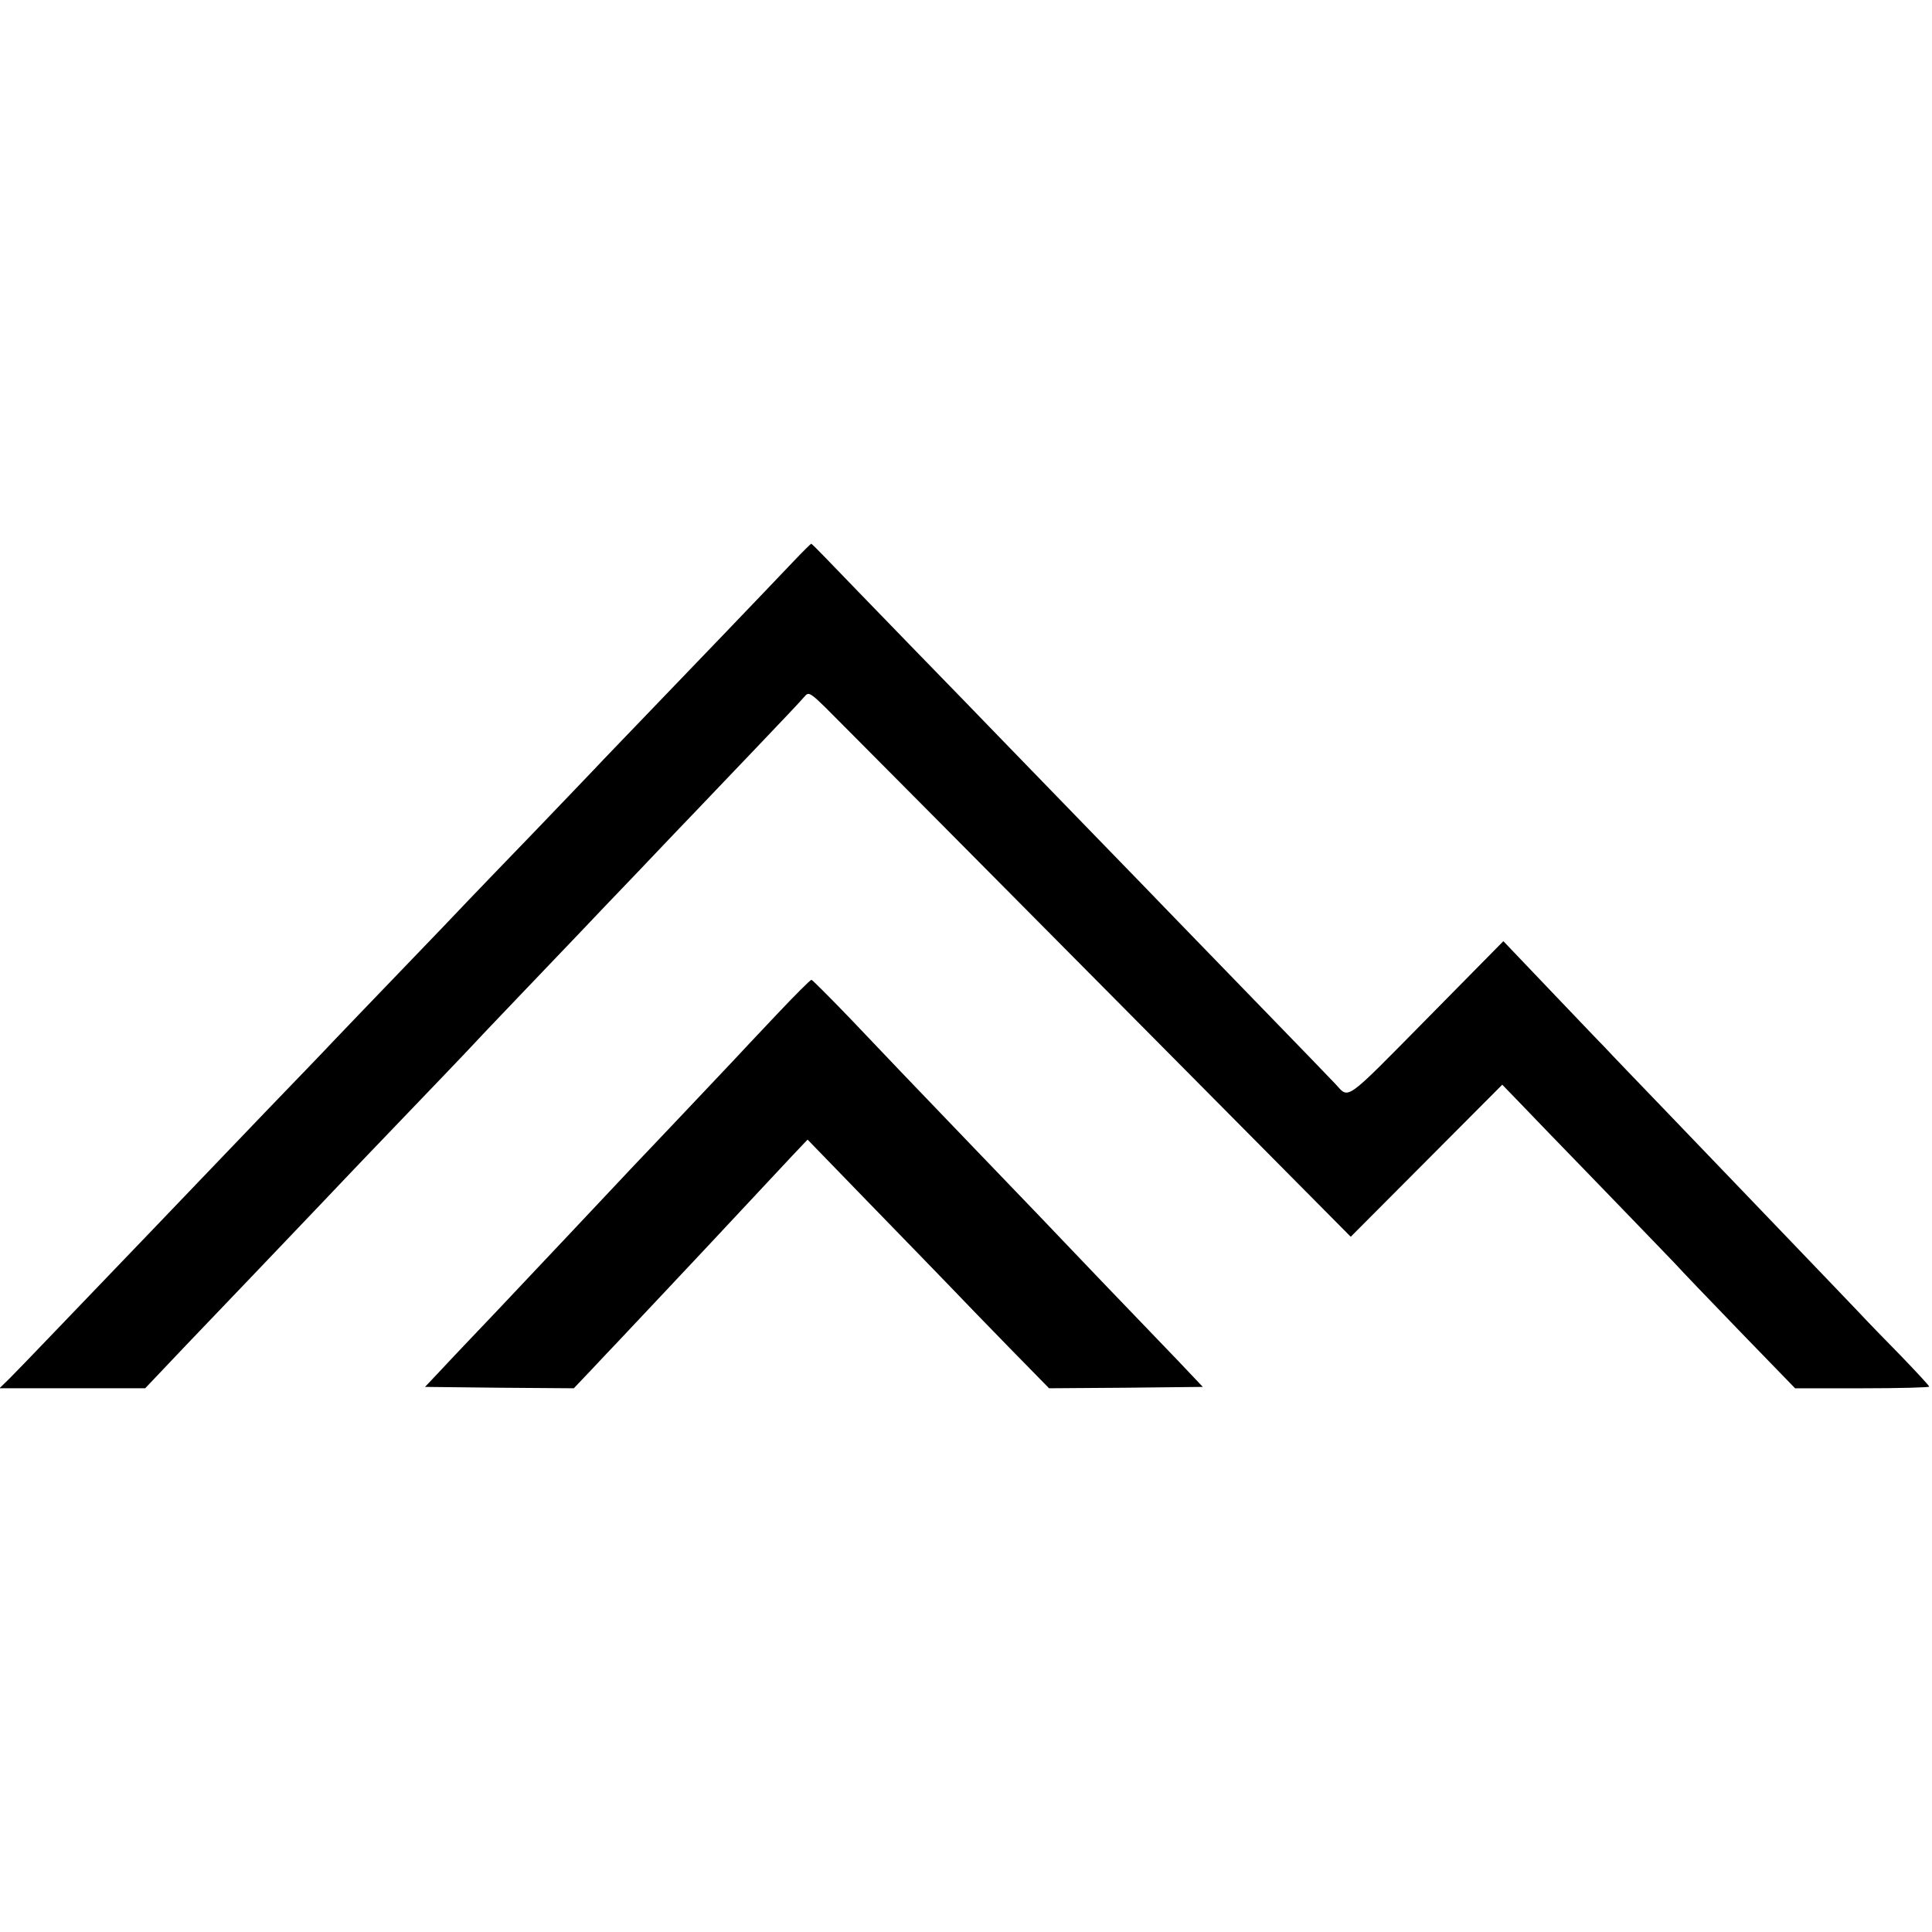 <?xml version="1.0" standalone="no"?>
<!DOCTYPE svg PUBLIC "-//W3C//DTD SVG 20010904//EN"
 "http://www.w3.org/TR/2001/REC-SVG-20010904/DTD/svg10.dtd">
<svg version="1.0" xmlns="http://www.w3.org/2000/svg"
 width="700pt" height="700pt" viewBox="0 0 700 700"
 preserveAspectRatio="xMidYMid meet">
<g transform="translate(0,700) scale(0.1,-0.1)"
fill="#000000" stroke="none">
<path d="M2875 4966 c-87 -92 -421 -440 -556 -580 -64 -67 -136 -141 -159
-166 -24 -25 -124 -130 -224 -234 -100 -103 -206 -214 -236 -245 -30 -32 -143
-150 -251 -262 -108 -112 -215 -224 -239 -249 -23 -25 -131 -137 -240 -250
-108 -113 -221 -231 -251 -262 -49 -51 -215 -225 -539 -562 -63 -66 -130 -135
-148 -153 l-34 -33 264 0 264 0 149 157 c83 86 161 169 175 183 14 14 99 104
190 199 91 95 181 190 200 210 19 20 119 125 222 232 102 106 203 212 224 234
20 22 112 119 204 215 92 96 189 198 215 225 26 28 120 126 209 219 88 93 181
190 206 216 25 26 119 125 210 220 91 95 173 182 182 193 22 24 13 30 167
-125 64 -64 498 -501 965 -972 l850 -857 275 276 274 275 60 -62 c33 -35 163
-169 288 -298 125 -129 249 -258 276 -286 26 -29 135 -142 242 -253 l195 -201
243 0 c134 0 243 3 243 6 0 3 -47 54 -104 113 -57 58 -123 126 -146 151 -24
25 -125 131 -225 235 -101 105 -206 215 -235 245 -29 30 -137 143 -240 250
-103 107 -205 213 -226 236 -22 22 -113 118 -203 212 l-164 172 -278 -282
c-301 -305 -280 -290 -330 -236 -9 10 -126 131 -260 269 -134 138 -278 287
-319 329 -41 43 -184 190 -316 326 -133 137 -277 286 -321 331 -43 45 -192
198 -330 340 -138 142 -273 282 -301 311 -27 28 -51 52 -53 52 -2 -1 -31 -29
-64 -64z"/>
<path d="M2813 3323 c-67 -71 -138 -146 -158 -168 -21 -22 -99 -105 -174 -184
-75 -79 -158 -167 -186 -196 -232 -247 -294 -312 -324 -344 -19 -20 -93 -99
-166 -176 -73 -77 -163 -171 -199 -210 l-66 -70 269 -3 270 -2 58 61 c32 34
78 83 103 109 56 59 264 281 315 335 163 174 270 289 316 338 l55 58 224 -231
c124 -127 256 -264 294 -303 38 -40 133 -138 213 -220 l144 -147 279 2 278 3
-90 95 c-50 52 -171 178 -269 280 -97 102 -203 212 -234 245 -32 33 -142 148
-245 255 -250 260 -280 292 -438 458 -75 78 -139 142 -142 142 -4 0 -61 -57
-127 -127z"/>
</g>
</svg>
